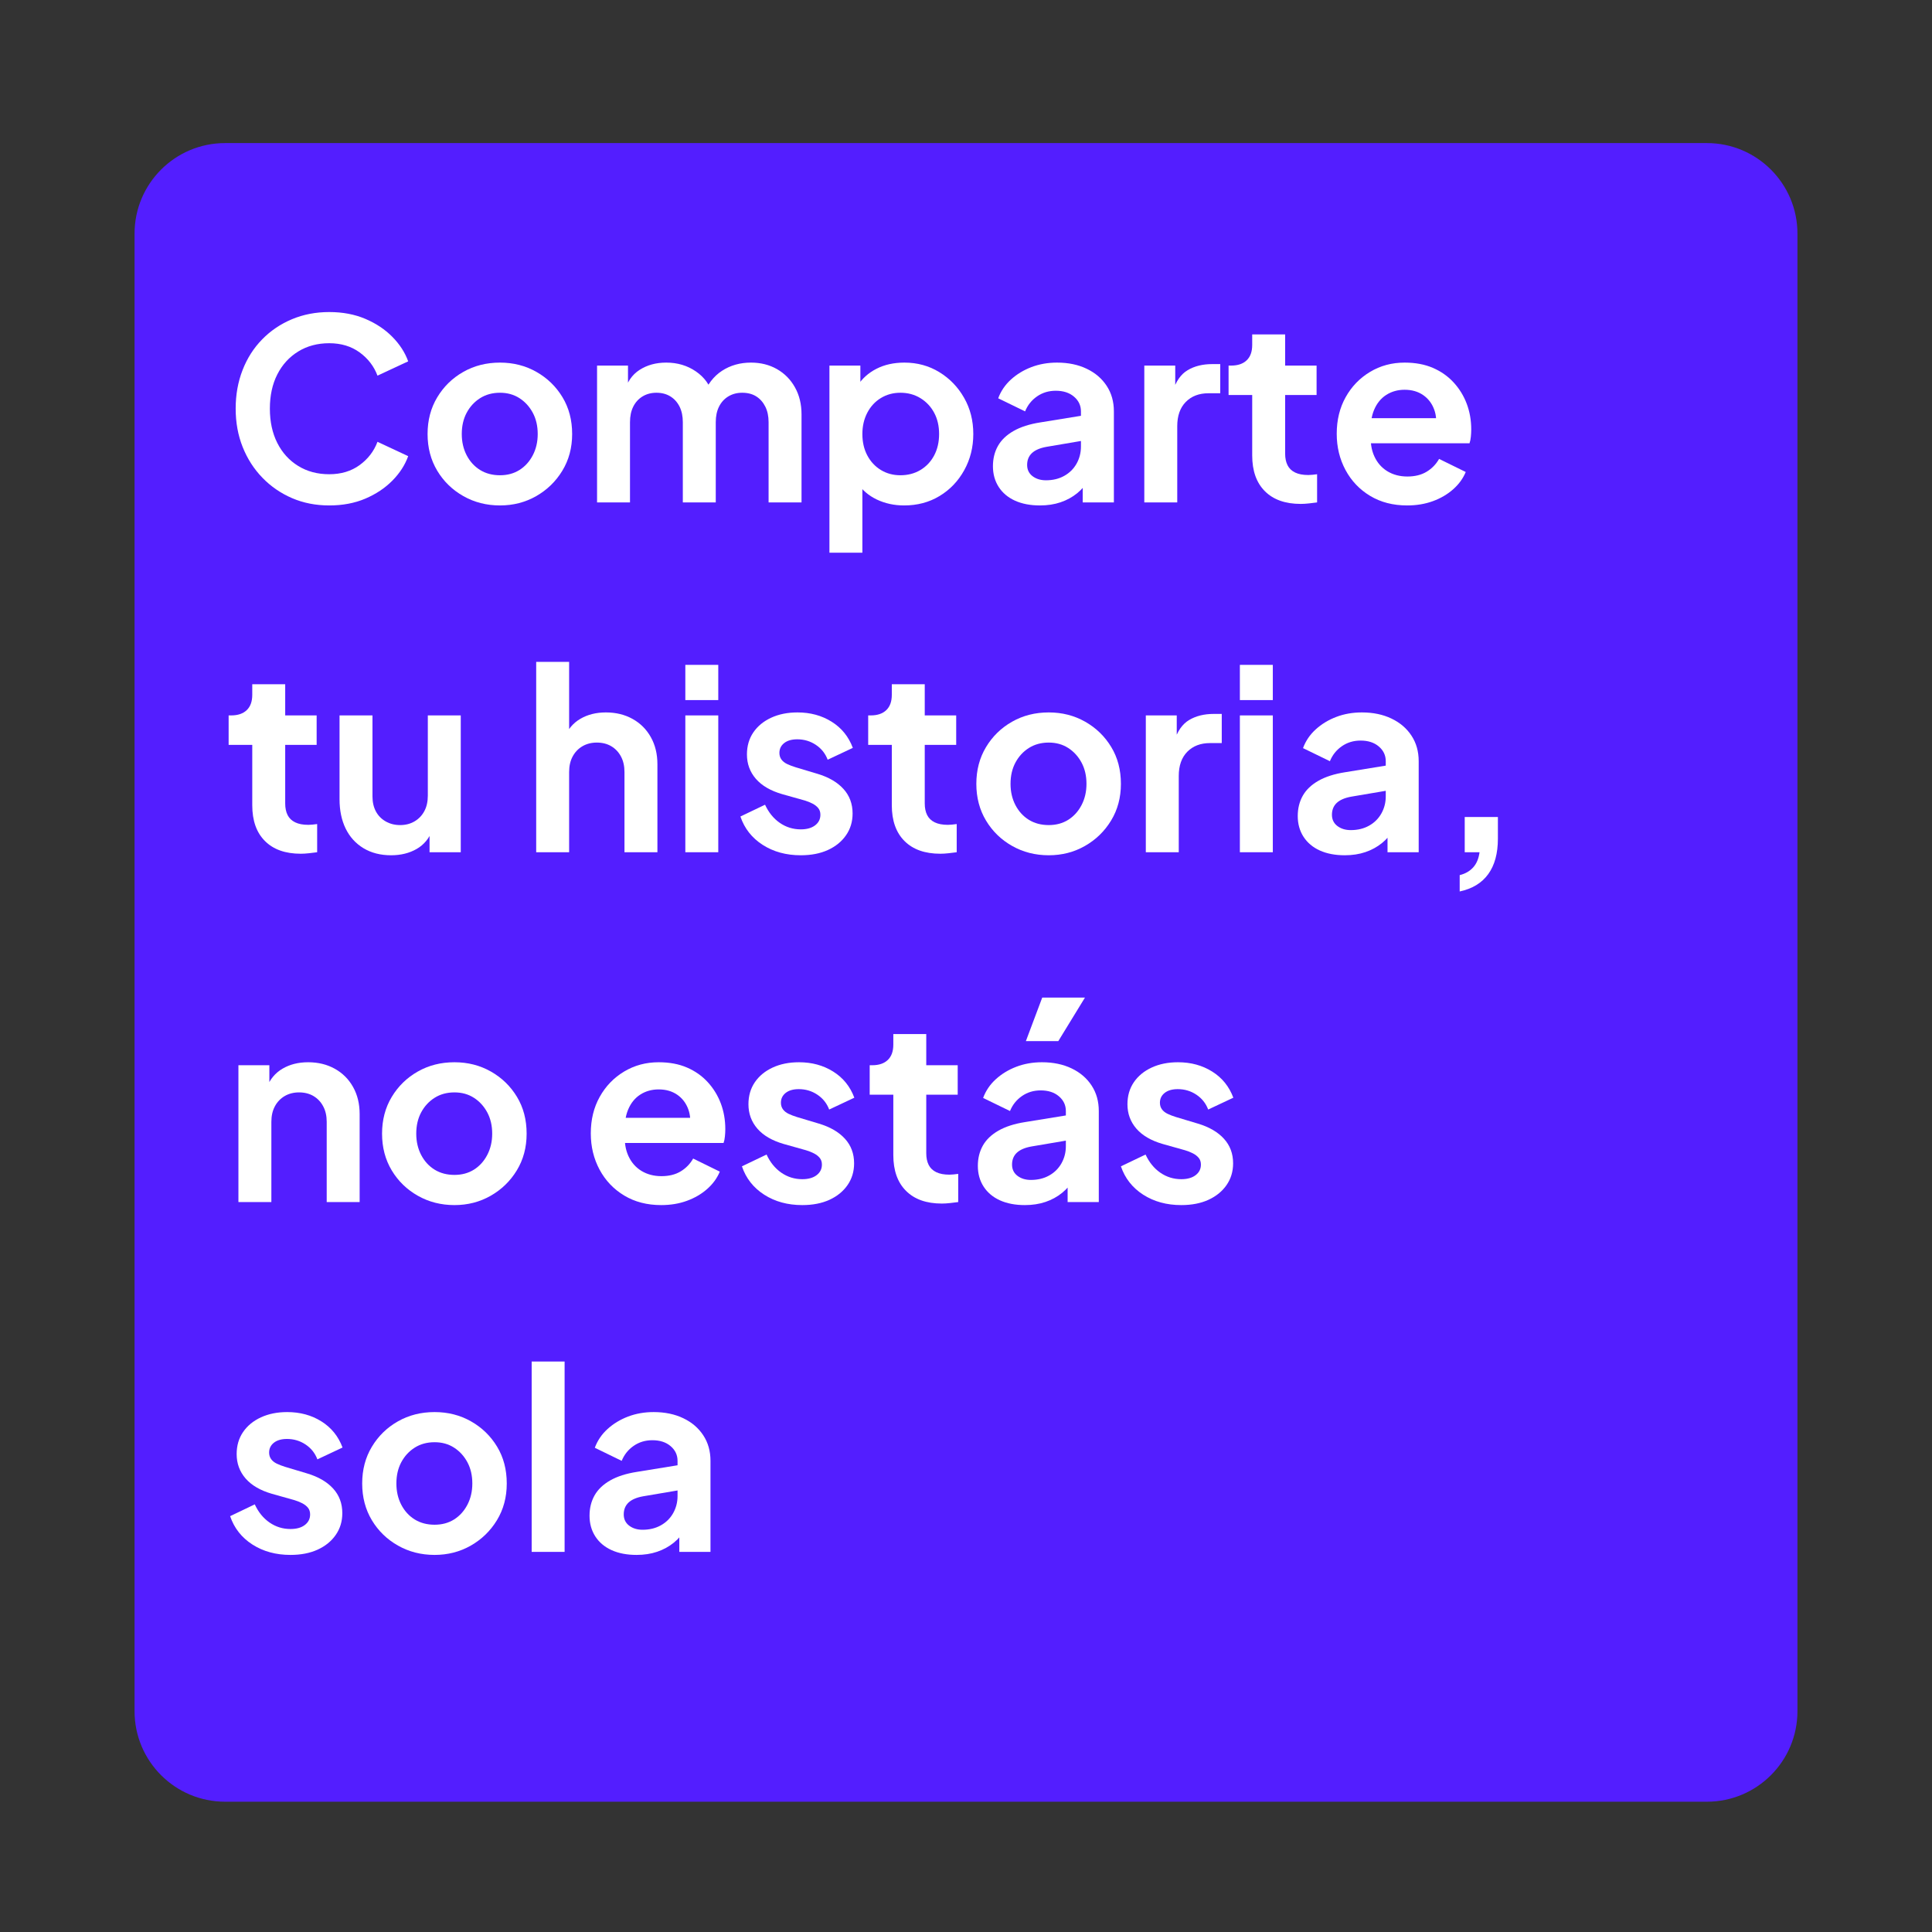 <svg xmlns="http://www.w3.org/2000/svg" xmlns:xlink="http://www.w3.org/1999/xlink" width="1024" zoomAndPan="magnify" viewBox="0 0 768 768" height="1024" preserveAspectRatio="xMidYMid meet" version="1.0"><rect x="0" y="0" width="768" height="768" fill="#333333" stroke="none"/><defs><g/><clipPath id="9012d3253b"><path d="M 53.488 56.879 L 715 56.879 L 715 716.207 L 53.488 716.207 Z M 53.488 56.879 " clip-rule="nonzero"/></clipPath><clipPath id="9b51b0c00f"><path d="M 89.488 56.879 L 678.512 56.879 C 698.395 56.879 714.512 72.996 714.512 92.879 L 714.512 680.207 C 714.512 700.09 698.395 716.207 678.512 716.207 L 89.488 716.207 C 69.605 716.207 53.488 700.09 53.488 680.207 L 53.488 92.879 C 53.488 72.996 69.605 56.879 89.488 56.879 Z M 89.488 56.879 " clip-rule="nonzero"/></clipPath></defs><g clip-path="url(#9012d3253b)"><g clip-path="url(#9b51b0c00f)"><path fill="#531eff" d="M 53.488 56.879 L 715.391 56.879 L 715.391 716.207 L 53.488 716.207 Z M 53.488 56.879 " fill-opacity="1" fill-rule="nonzero"/></g></g><g fill="#ffffff" fill-opacity="1"><g transform="translate(88.683, 199.718)"><g><path d="M 42.188 1.203 C 36.852 1.203 31.938 0.238 27.438 -1.688 C 22.938 -3.625 19.004 -6.328 15.641 -9.797 C 12.273 -13.266 9.66 -17.328 7.797 -21.984 C 5.93 -26.648 5 -31.75 5 -37.281 C 5 -42.812 5.914 -47.926 7.75 -52.625 C 9.582 -57.332 12.18 -61.398 15.547 -64.828 C 18.91 -68.266 22.859 -70.93 27.391 -72.828 C 31.922 -74.723 36.852 -75.672 42.188 -75.672 C 47.52 -75.672 52.301 -74.77 56.531 -72.969 C 60.758 -71.176 64.336 -68.797 67.266 -65.828 C 70.203 -62.859 72.305 -59.609 73.578 -56.078 L 61.375 -50.391 C 59.977 -54.117 57.613 -57.195 54.281 -59.625 C 50.945 -62.062 46.914 -63.281 42.188 -63.281 C 37.52 -63.281 33.406 -62.18 29.844 -59.984 C 26.281 -57.785 23.516 -54.75 21.547 -50.875 C 19.578 -47.008 18.594 -42.477 18.594 -37.281 C 18.594 -32.082 19.578 -27.535 21.547 -23.641 C 23.516 -19.742 26.281 -16.695 29.844 -14.5 C 33.406 -12.301 37.52 -11.203 42.188 -11.203 C 46.914 -11.203 50.945 -12.414 54.281 -14.844 C 57.613 -17.281 59.977 -20.363 61.375 -24.094 L 73.578 -18.391 C 72.305 -14.859 70.203 -11.609 67.266 -8.641 C 64.336 -5.68 60.758 -3.301 56.531 -1.5 C 52.301 0.301 47.52 1.203 42.188 1.203 Z M 42.188 1.203 "/></g></g></g><g fill="#ffffff" fill-opacity="1"><g transform="translate(166.062, 199.718)"><g><path d="M 32.688 1.203 C 27.352 1.203 22.504 -0.031 18.141 -2.5 C 13.773 -4.969 10.312 -8.332 7.75 -12.594 C 5.188 -16.863 3.906 -21.727 3.906 -27.188 C 3.906 -32.656 5.188 -37.52 7.75 -41.781 C 10.312 -46.051 13.758 -49.414 18.094 -51.875 C 22.426 -54.344 27.289 -55.578 32.688 -55.578 C 38.02 -55.578 42.852 -54.344 47.188 -51.875 C 51.52 -49.414 54.969 -46.066 57.531 -41.828 C 60.094 -37.598 61.375 -32.719 61.375 -27.188 C 61.375 -21.727 60.07 -16.863 57.469 -12.594 C 54.875 -8.332 51.41 -4.969 47.078 -2.5 C 42.754 -0.031 37.957 1.203 32.688 1.203 Z M 32.688 -10.797 C 35.625 -10.797 38.207 -11.492 40.438 -12.891 C 42.664 -14.297 44.43 -16.25 45.734 -18.75 C 47.035 -21.25 47.688 -24.062 47.688 -27.188 C 47.688 -30.383 47.035 -33.195 45.734 -35.625 C 44.43 -38.062 42.664 -40 40.438 -41.438 C 38.207 -42.875 35.625 -43.594 32.688 -43.594 C 29.688 -43.594 27.051 -42.875 24.781 -41.438 C 22.52 -40 20.738 -38.062 19.438 -35.625 C 18.145 -33.195 17.5 -30.383 17.5 -27.188 C 17.5 -24.062 18.145 -21.25 19.438 -18.75 C 20.738 -16.25 22.52 -14.297 24.781 -12.891 C 27.051 -11.492 29.688 -10.797 32.688 -10.797 Z M 32.688 -10.797 "/></g></g></g><g fill="#ffffff" fill-opacity="1"><g transform="translate(231.245, 199.718)"><g><path d="M 6.094 0 L 6.094 -54.391 L 18.391 -54.391 L 18.391 -41.781 L 17 -43.891 C 18 -47.816 19.992 -50.742 22.984 -52.672 C 25.984 -54.609 29.52 -55.578 33.594 -55.578 C 38.051 -55.578 41.977 -54.41 45.375 -52.078 C 48.781 -49.742 50.984 -46.68 51.984 -42.891 L 48.281 -42.594 C 49.945 -46.914 52.445 -50.16 55.781 -52.328 C 59.113 -54.492 62.945 -55.578 67.281 -55.578 C 71.145 -55.578 74.594 -54.711 77.625 -52.984 C 80.656 -51.254 83.035 -48.836 84.766 -45.734 C 86.504 -42.641 87.375 -39.055 87.375 -34.984 L 87.375 0 L 74.281 0 L 74.281 -31.891 C 74.281 -34.285 73.844 -36.348 72.969 -38.078 C 72.102 -39.816 70.906 -41.172 69.375 -42.141 C 67.844 -43.109 65.977 -43.594 63.781 -43.594 C 61.719 -43.594 59.883 -43.109 58.281 -42.141 C 56.676 -41.172 55.441 -39.816 54.578 -38.078 C 53.711 -36.348 53.281 -34.285 53.281 -31.891 L 53.281 0 L 40.188 0 L 40.188 -31.891 C 40.188 -34.285 39.754 -36.348 38.891 -38.078 C 38.023 -39.816 36.805 -41.172 35.234 -42.141 C 33.672 -43.109 31.82 -43.594 29.688 -43.594 C 27.625 -43.594 25.789 -43.109 24.188 -42.141 C 22.594 -41.172 21.359 -39.816 20.484 -38.078 C 19.617 -36.348 19.188 -34.285 19.188 -31.891 L 19.188 0 Z M 6.094 0 "/></g></g></g><g fill="#ffffff" fill-opacity="1"><g transform="translate(323.619, 199.718)"><g><path d="M 6.094 20 L 6.094 -54.391 L 18.391 -54.391 L 18.391 -43.594 L 17.188 -46.281 C 19.062 -49.219 21.598 -51.5 24.797 -53.125 C 27.992 -54.758 31.691 -55.578 35.891 -55.578 C 41.023 -55.578 45.656 -54.312 49.781 -51.781 C 53.914 -49.25 57.195 -45.848 59.625 -41.578 C 62.062 -37.316 63.281 -32.52 63.281 -27.188 C 63.281 -21.926 62.078 -17.129 59.672 -12.797 C 57.273 -8.461 54.008 -5.047 49.875 -2.547 C 45.75 -0.047 41.051 1.203 35.781 1.203 C 31.852 1.203 28.238 0.422 24.938 -1.141 C 21.645 -2.711 19.031 -4.961 17.094 -7.891 L 19.188 -10.5 L 19.188 20 Z M 34.297 -10.797 C 37.285 -10.797 39.945 -11.492 42.281 -12.891 C 44.613 -14.297 46.43 -16.227 47.734 -18.688 C 49.035 -21.156 49.688 -23.988 49.688 -27.188 C 49.688 -30.383 49.035 -33.195 47.734 -35.625 C 46.43 -38.062 44.613 -40 42.281 -41.438 C 39.945 -42.875 37.285 -43.594 34.297 -43.594 C 31.422 -43.594 28.832 -42.891 26.531 -41.484 C 24.238 -40.086 22.441 -38.141 21.141 -35.641 C 19.836 -33.141 19.188 -30.32 19.188 -27.188 C 19.188 -23.988 19.836 -21.156 21.141 -18.688 C 22.441 -16.227 24.238 -14.297 26.531 -12.891 C 28.832 -11.492 31.422 -10.797 34.297 -10.797 Z M 34.297 -10.797 "/></g></g></g><g fill="#ffffff" fill-opacity="1"><g transform="translate(390.801, 199.718)"><g><path d="M 22.594 1.203 C 18.789 1.203 15.488 0.57 12.688 -0.688 C 9.895 -1.957 7.734 -3.773 6.203 -6.141 C 4.672 -8.516 3.906 -11.266 3.906 -14.391 C 3.906 -17.391 4.566 -20.07 5.891 -22.438 C 7.223 -24.801 9.289 -26.785 12.094 -28.391 C 14.895 -29.992 18.426 -31.129 22.688 -31.797 L 40.484 -34.688 L 40.484 -24.688 L 25.188 -22.094 C 22.594 -21.625 20.66 -20.789 19.391 -19.594 C 18.129 -18.395 17.5 -16.828 17.5 -14.891 C 17.5 -13.023 18.211 -11.539 19.641 -10.438 C 21.078 -9.344 22.859 -8.797 24.984 -8.797 C 27.723 -8.797 30.141 -9.379 32.234 -10.547 C 34.336 -11.711 35.973 -13.328 37.141 -15.391 C 38.305 -17.461 38.891 -19.727 38.891 -22.188 L 38.891 -36.188 C 38.891 -38.52 37.973 -40.469 36.141 -42.031 C 34.305 -43.602 31.891 -44.391 28.891 -44.391 C 26.086 -44.391 23.602 -43.641 21.438 -42.141 C 19.27 -40.641 17.688 -38.656 16.688 -36.188 L 6 -41.391 C 7.062 -44.254 8.742 -46.734 11.047 -48.828 C 13.348 -50.93 16.062 -52.582 19.188 -53.781 C 22.32 -54.977 25.723 -55.578 29.391 -55.578 C 33.859 -55.578 37.789 -54.758 41.188 -53.125 C 44.582 -51.5 47.227 -49.234 49.125 -46.328 C 51.031 -43.43 51.984 -40.051 51.984 -36.188 L 51.984 0 L 39.594 0 L 39.594 -9.297 L 42.391 -9.5 C 40.984 -7.164 39.312 -5.211 37.375 -3.641 C 35.445 -2.078 33.25 -0.879 30.781 -0.047 C 28.32 0.785 25.594 1.203 22.594 1.203 Z M 22.594 1.203 "/></g></g></g><g fill="#ffffff" fill-opacity="1"><g transform="translate(448.785, 199.718)"><g><path d="M 6.094 0 L 6.094 -54.391 L 18.391 -54.391 L 18.391 -42.281 L 17.391 -44.094 C 18.66 -48.156 20.645 -50.984 23.344 -52.578 C 26.039 -54.18 29.289 -54.984 33.094 -54.984 L 36.281 -54.984 L 36.281 -43.391 L 31.594 -43.391 C 27.852 -43.391 24.848 -42.238 22.578 -39.938 C 20.316 -37.633 19.188 -34.422 19.188 -30.297 L 19.188 0 Z M 6.094 0 "/></g></g></g><g fill="#ffffff" fill-opacity="1"><g transform="translate(486.175, 199.718)"><g><path d="M 30.891 0.594 C 24.754 0.594 20.004 -1.086 16.641 -4.453 C 13.273 -7.816 11.594 -12.562 11.594 -18.688 L 11.594 -42.688 L 2.203 -42.688 L 2.203 -54.391 L 3.203 -54.391 C 5.867 -54.391 7.93 -55.086 9.391 -56.484 C 10.859 -57.879 11.594 -59.91 11.594 -62.578 L 11.594 -66.781 L 24.688 -66.781 L 24.688 -54.391 L 37.188 -54.391 L 37.188 -42.688 L 24.688 -42.688 L 24.688 -19.391 C 24.688 -17.586 25.004 -16.051 25.641 -14.781 C 26.273 -13.52 27.273 -12.555 28.641 -11.891 C 30.004 -11.223 31.754 -10.891 33.891 -10.891 C 34.359 -10.891 34.906 -10.922 35.531 -10.984 C 36.164 -11.055 36.785 -11.129 37.391 -11.203 L 37.391 0 C 36.453 0.133 35.383 0.266 34.188 0.391 C 32.988 0.523 31.891 0.594 30.891 0.594 Z M 30.891 0.594 "/></g></g></g><g fill="#ffffff" fill-opacity="1"><g transform="translate(527.464, 199.718)"><g><path d="M 31.891 1.203 C 26.297 1.203 21.395 -0.062 17.188 -2.594 C 12.988 -5.125 9.723 -8.555 7.391 -12.891 C 5.066 -17.223 3.906 -22.023 3.906 -27.297 C 3.906 -32.754 5.086 -37.598 7.453 -41.828 C 9.816 -46.066 13.047 -49.414 17.141 -51.875 C 21.242 -54.344 25.828 -55.578 30.891 -55.578 C 35.148 -55.578 38.895 -54.879 42.125 -53.484 C 45.363 -52.086 48.113 -50.156 50.375 -47.688 C 52.645 -45.219 54.379 -42.398 55.578 -39.234 C 56.773 -36.066 57.375 -32.648 57.375 -28.984 C 57.375 -28.055 57.32 -27.094 57.219 -26.094 C 57.125 -25.094 56.945 -24.227 56.688 -23.5 L 14.703 -23.5 L 14.703 -33.484 L 49.281 -33.484 L 43.094 -28.797 C 43.688 -31.859 43.531 -34.586 42.625 -36.984 C 41.727 -39.391 40.266 -41.289 38.234 -42.688 C 36.203 -44.082 33.754 -44.781 30.891 -44.781 C 28.16 -44.781 25.727 -44.098 23.594 -42.734 C 21.457 -41.367 19.836 -39.367 18.734 -36.734 C 17.641 -34.109 17.227 -30.926 17.5 -27.188 C 17.227 -23.852 17.676 -20.906 18.844 -18.344 C 20.008 -15.781 21.738 -13.797 24.031 -12.391 C 26.332 -10.992 28.984 -10.297 31.984 -10.297 C 34.984 -10.297 37.531 -10.926 39.625 -12.188 C 41.727 -13.457 43.383 -15.16 44.594 -17.297 L 55.188 -12.094 C 54.113 -9.5 52.441 -7.203 50.172 -5.203 C 47.91 -3.203 45.227 -1.633 42.125 -0.5 C 39.031 0.633 35.617 1.203 31.891 1.203 Z M 31.891 1.203 "/></g></g></g><g fill="#ffffff" fill-opacity="1"><g transform="translate(88.683, 338.778)"><g><path d="M 30.891 0.594 C 24.754 0.594 20.004 -1.086 16.641 -4.453 C 13.273 -7.816 11.594 -12.562 11.594 -18.688 L 11.594 -42.688 L 2.203 -42.688 L 2.203 -54.391 L 3.203 -54.391 C 5.867 -54.391 7.93 -55.086 9.391 -56.484 C 10.859 -57.879 11.594 -59.91 11.594 -62.578 L 11.594 -66.781 L 24.688 -66.781 L 24.688 -54.391 L 37.188 -54.391 L 37.188 -42.688 L 24.688 -42.688 L 24.688 -19.391 C 24.688 -17.586 25.004 -16.051 25.641 -14.781 C 26.273 -13.52 27.273 -12.555 28.641 -11.891 C 30.004 -11.223 31.754 -10.891 33.891 -10.891 C 34.359 -10.891 34.906 -10.922 35.531 -10.984 C 36.164 -11.055 36.785 -11.129 37.391 -11.203 L 37.391 0 C 36.453 0.133 35.383 0.266 34.188 0.391 C 32.988 0.523 31.891 0.594 30.891 0.594 Z M 30.891 0.594 "/></g></g></g><g fill="#ffffff" fill-opacity="1"><g transform="translate(129.972, 338.778)"><g><path d="M 25.484 1.203 C 21.285 1.203 17.633 0.27 14.531 -1.594 C 11.438 -3.469 9.07 -6.066 7.438 -9.391 C 5.812 -12.723 5 -16.625 5 -21.094 L 5 -54.391 L 18.094 -54.391 L 18.094 -22.188 C 18.094 -19.926 18.539 -17.945 19.438 -16.25 C 20.344 -14.551 21.645 -13.219 23.344 -12.25 C 25.039 -11.281 26.957 -10.797 29.094 -10.797 C 31.227 -10.797 33.125 -11.281 34.781 -12.25 C 36.445 -13.219 37.75 -14.566 38.688 -16.297 C 39.625 -18.023 40.094 -20.094 40.094 -22.5 L 40.094 -54.391 L 53.188 -54.391 L 53.188 0 L 40.781 0 L 40.781 -10.703 L 41.891 -8.797 C 40.617 -5.461 38.535 -2.961 35.641 -1.297 C 32.742 0.367 29.359 1.203 25.484 1.203 Z M 25.484 1.203 "/></g></g></g><g fill="#ffffff" fill-opacity="1"><g transform="translate(189.256, 338.778)"><g/></g></g><g fill="#ffffff" fill-opacity="1"><g transform="translate(207.051, 338.778)"><g><path d="M 6.094 0 L 6.094 -75.672 L 19.188 -75.672 L 19.188 -43.688 L 17.391 -45.578 C 18.66 -48.848 20.742 -51.332 23.641 -53.031 C 26.535 -54.727 29.922 -55.578 33.797 -55.578 C 37.785 -55.578 41.328 -54.711 44.422 -52.984 C 47.523 -51.254 49.941 -48.836 51.672 -45.734 C 53.41 -42.641 54.281 -39.055 54.281 -34.984 L 54.281 0 L 41.188 0 L 41.188 -31.891 C 41.188 -34.285 40.719 -36.348 39.781 -38.078 C 38.852 -39.816 37.57 -41.172 35.938 -42.141 C 34.301 -43.109 32.383 -43.594 30.188 -43.594 C 28.051 -43.594 26.148 -43.109 24.484 -42.141 C 22.828 -41.172 21.531 -39.816 20.594 -38.078 C 19.656 -36.348 19.188 -34.285 19.188 -31.891 L 19.188 0 Z M 6.094 0 "/></g></g></g><g fill="#ffffff" fill-opacity="1"><g transform="translate(266.335, 338.778)"><g><path d="M 6.094 0 L 6.094 -54.391 L 19.188 -54.391 L 19.188 0 Z M 6.094 -60.484 L 6.094 -74.484 L 19.188 -74.484 L 19.188 -60.484 Z M 6.094 -60.484 "/></g></g></g><g fill="#ffffff" fill-opacity="1"><g transform="translate(291.528, 338.778)"><g><path d="M 26.797 1.203 C 20.992 1.203 15.941 -0.176 11.641 -2.938 C 7.348 -5.707 4.398 -9.461 2.797 -14.203 L 12.594 -18.891 C 14 -15.828 15.945 -13.426 18.438 -11.688 C 20.938 -9.957 23.723 -9.094 26.797 -9.094 C 29.191 -9.094 31.086 -9.625 32.484 -10.688 C 33.891 -11.758 34.594 -13.16 34.594 -14.891 C 34.594 -15.961 34.305 -16.848 33.734 -17.547 C 33.172 -18.242 32.406 -18.844 31.438 -19.344 C 30.469 -19.844 29.422 -20.258 28.297 -20.594 L 19.391 -23.094 C 14.797 -24.426 11.312 -26.457 8.938 -29.188 C 6.57 -31.926 5.391 -35.16 5.391 -38.891 C 5.391 -42.223 6.238 -45.141 7.938 -47.641 C 9.645 -50.141 12.016 -52.086 15.047 -53.484 C 18.078 -54.879 21.555 -55.578 25.484 -55.578 C 30.617 -55.578 35.148 -54.344 39.078 -51.875 C 43.016 -49.414 45.816 -45.953 47.484 -41.484 L 37.484 -36.781 C 36.555 -39.25 34.988 -41.219 32.781 -42.688 C 30.582 -44.156 28.117 -44.891 25.391 -44.891 C 23.191 -44.891 21.457 -44.391 20.188 -43.391 C 18.926 -42.391 18.297 -41.086 18.297 -39.484 C 18.297 -38.484 18.562 -37.613 19.094 -36.875 C 19.625 -36.145 20.375 -35.547 21.344 -35.078 C 22.312 -34.617 23.426 -34.191 24.688 -33.797 L 33.391 -31.188 C 37.859 -29.852 41.305 -27.852 43.734 -25.188 C 46.172 -22.52 47.391 -19.254 47.391 -15.391 C 47.391 -12.129 46.52 -9.25 44.781 -6.75 C 43.051 -4.25 40.648 -2.297 37.578 -0.891 C 34.516 0.504 30.922 1.203 26.797 1.203 Z M 26.797 1.203 "/></g></g></g><g fill="#ffffff" fill-opacity="1"><g transform="translate(342.914, 338.778)"><g><path d="M 30.891 0.594 C 24.754 0.594 20.004 -1.086 16.641 -4.453 C 13.273 -7.816 11.594 -12.562 11.594 -18.688 L 11.594 -42.688 L 2.203 -42.688 L 2.203 -54.391 L 3.203 -54.391 C 5.867 -54.391 7.93 -55.086 9.391 -56.484 C 10.859 -57.879 11.594 -59.91 11.594 -62.578 L 11.594 -66.781 L 24.688 -66.781 L 24.688 -54.391 L 37.188 -54.391 L 37.188 -42.688 L 24.688 -42.688 L 24.688 -19.391 C 24.688 -17.586 25.004 -16.051 25.641 -14.781 C 26.273 -13.52 27.273 -12.555 28.641 -11.891 C 30.004 -11.223 31.754 -10.891 33.891 -10.891 C 34.359 -10.891 34.906 -10.922 35.531 -10.984 C 36.164 -11.055 36.785 -11.129 37.391 -11.203 L 37.391 0 C 36.453 0.133 35.383 0.266 34.188 0.391 C 32.988 0.523 31.891 0.594 30.891 0.594 Z M 30.891 0.594 "/></g></g></g><g fill="#ffffff" fill-opacity="1"><g transform="translate(384.203, 338.778)"><g><path d="M 32.688 1.203 C 27.352 1.203 22.504 -0.031 18.141 -2.5 C 13.773 -4.969 10.312 -8.332 7.75 -12.594 C 5.188 -16.863 3.906 -21.727 3.906 -27.188 C 3.906 -32.656 5.188 -37.52 7.75 -41.781 C 10.312 -46.051 13.758 -49.414 18.094 -51.875 C 22.426 -54.344 27.289 -55.578 32.688 -55.578 C 38.02 -55.578 42.852 -54.344 47.188 -51.875 C 51.52 -49.414 54.969 -46.066 57.531 -41.828 C 60.094 -37.598 61.375 -32.719 61.375 -27.188 C 61.375 -21.727 60.07 -16.863 57.469 -12.594 C 54.875 -8.332 51.41 -4.969 47.078 -2.5 C 42.754 -0.031 37.957 1.203 32.688 1.203 Z M 32.688 -10.797 C 35.625 -10.797 38.207 -11.492 40.438 -12.891 C 42.664 -14.297 44.43 -16.25 45.734 -18.75 C 47.035 -21.25 47.688 -24.062 47.688 -27.188 C 47.688 -30.383 47.035 -33.195 45.734 -35.625 C 44.43 -38.062 42.664 -40 40.438 -41.438 C 38.207 -42.875 35.625 -43.594 32.688 -43.594 C 29.688 -43.594 27.051 -42.875 24.781 -41.438 C 22.52 -40 20.738 -38.062 19.438 -35.625 C 18.145 -33.195 17.5 -30.383 17.5 -27.188 C 17.5 -24.062 18.145 -21.25 19.438 -18.75 C 20.738 -16.25 22.52 -14.297 24.781 -12.891 C 27.051 -11.492 29.688 -10.797 32.688 -10.797 Z M 32.688 -10.797 "/></g></g></g><g fill="#ffffff" fill-opacity="1"><g transform="translate(449.385, 338.778)"><g><path d="M 6.094 0 L 6.094 -54.391 L 18.391 -54.391 L 18.391 -42.281 L 17.391 -44.094 C 18.66 -48.156 20.645 -50.984 23.344 -52.578 C 26.039 -54.18 29.289 -54.984 33.094 -54.984 L 36.281 -54.984 L 36.281 -43.391 L 31.594 -43.391 C 27.852 -43.391 24.848 -42.238 22.578 -39.938 C 20.316 -37.633 19.188 -34.422 19.188 -30.297 L 19.188 0 Z M 6.094 0 "/></g></g></g><g fill="#ffffff" fill-opacity="1"><g transform="translate(486.775, 338.778)"><g><path d="M 6.094 0 L 6.094 -54.391 L 19.188 -54.391 L 19.188 0 Z M 6.094 -60.484 L 6.094 -74.484 L 19.188 -74.484 L 19.188 -60.484 Z M 6.094 -60.484 "/></g></g></g><g fill="#ffffff" fill-opacity="1"><g transform="translate(511.968, 338.778)"><g><path d="M 22.594 1.203 C 18.789 1.203 15.488 0.57 12.688 -0.688 C 9.895 -1.957 7.734 -3.773 6.203 -6.141 C 4.672 -8.516 3.906 -11.266 3.906 -14.391 C 3.906 -17.391 4.566 -20.07 5.891 -22.438 C 7.223 -24.801 9.289 -26.785 12.094 -28.391 C 14.895 -29.992 18.426 -31.129 22.688 -31.797 L 40.484 -34.688 L 40.484 -24.688 L 25.188 -22.094 C 22.594 -21.625 20.66 -20.789 19.391 -19.594 C 18.129 -18.395 17.5 -16.828 17.5 -14.891 C 17.5 -13.023 18.211 -11.539 19.641 -10.438 C 21.078 -9.344 22.859 -8.797 24.984 -8.797 C 27.723 -8.797 30.141 -9.379 32.234 -10.547 C 34.336 -11.711 35.973 -13.328 37.141 -15.391 C 38.305 -17.461 38.891 -19.727 38.891 -22.188 L 38.891 -36.188 C 38.891 -38.52 37.973 -40.469 36.141 -42.031 C 34.305 -43.602 31.891 -44.391 28.891 -44.391 C 26.086 -44.391 23.602 -43.641 21.438 -42.141 C 19.27 -40.641 17.688 -38.656 16.688 -36.188 L 6 -41.391 C 7.062 -44.254 8.742 -46.734 11.047 -48.828 C 13.348 -50.93 16.062 -52.582 19.188 -53.781 C 22.32 -54.977 25.723 -55.578 29.391 -55.578 C 33.859 -55.578 37.789 -54.758 41.188 -53.125 C 44.582 -51.5 47.227 -49.234 49.125 -46.328 C 51.031 -43.43 51.984 -40.051 51.984 -36.188 L 51.984 0 L 39.594 0 L 39.594 -9.297 L 42.391 -9.5 C 40.984 -7.164 39.312 -5.211 37.375 -3.641 C 35.445 -2.078 33.25 -0.879 30.781 -0.047 C 28.32 0.785 25.594 1.203 22.594 1.203 Z M 22.594 1.203 "/></g></g></g><g fill="#ffffff" fill-opacity="1"><g transform="translate(569.952, 338.778)"><g><path d="M 10.297 15.594 L 10.297 9.094 C 12.492 8.562 14.273 7.547 15.641 6.047 C 17.004 4.547 17.852 2.531 18.188 0 L 12.297 0 L 12.297 -14 L 25.484 -14 L 25.484 -5.391 C 25.484 0.473 24.203 5.172 21.641 8.703 C 19.078 12.234 15.297 14.531 10.297 15.594 Z M 10.297 15.594 "/></g></g></g><g fill="#ffffff" fill-opacity="1"><g transform="translate(88.683, 477.839)"><g><path d="M 6.094 0 L 6.094 -54.391 L 18.391 -54.391 L 18.391 -43.688 L 17.391 -45.578 C 18.66 -48.848 20.742 -51.332 23.641 -53.031 C 26.535 -54.727 29.922 -55.578 33.797 -55.578 C 37.785 -55.578 41.328 -54.711 44.422 -52.984 C 47.523 -51.254 49.941 -48.836 51.672 -45.734 C 53.41 -42.641 54.281 -39.055 54.281 -34.984 L 54.281 0 L 41.188 0 L 41.188 -31.891 C 41.188 -34.285 40.719 -36.348 39.781 -38.078 C 38.852 -39.816 37.57 -41.172 35.938 -42.141 C 34.301 -43.109 32.383 -43.594 30.188 -43.594 C 28.051 -43.594 26.148 -43.109 24.484 -42.141 C 22.828 -41.172 21.531 -39.816 20.594 -38.078 C 19.656 -36.348 19.188 -34.285 19.188 -31.891 L 19.188 0 Z M 6.094 0 "/></g></g></g><g fill="#ffffff" fill-opacity="1"><g transform="translate(147.967, 477.839)"><g><path d="M 32.688 1.203 C 27.352 1.203 22.504 -0.031 18.141 -2.5 C 13.773 -4.969 10.312 -8.332 7.75 -12.594 C 5.188 -16.863 3.906 -21.727 3.906 -27.188 C 3.906 -32.656 5.188 -37.52 7.75 -41.781 C 10.312 -46.051 13.758 -49.414 18.094 -51.875 C 22.426 -54.344 27.289 -55.578 32.688 -55.578 C 38.02 -55.578 42.852 -54.344 47.188 -51.875 C 51.52 -49.414 54.969 -46.066 57.531 -41.828 C 60.094 -37.598 61.375 -32.719 61.375 -27.188 C 61.375 -21.727 60.07 -16.863 57.469 -12.594 C 54.875 -8.332 51.41 -4.969 47.078 -2.5 C 42.754 -0.031 37.957 1.203 32.688 1.203 Z M 32.688 -10.797 C 35.625 -10.797 38.207 -11.492 40.438 -12.891 C 42.664 -14.297 44.43 -16.25 45.734 -18.75 C 47.035 -21.25 47.688 -24.062 47.688 -27.188 C 47.688 -30.383 47.035 -33.195 45.734 -35.625 C 44.43 -38.062 42.664 -40 40.438 -41.438 C 38.207 -42.875 35.625 -43.594 32.688 -43.594 C 29.688 -43.594 27.051 -42.875 24.781 -41.438 C 22.52 -40 20.738 -38.062 19.438 -35.625 C 18.145 -33.195 17.5 -30.383 17.5 -27.188 C 17.5 -24.062 18.145 -21.25 19.438 -18.75 C 20.738 -16.25 22.52 -14.297 24.781 -12.891 C 27.051 -11.492 29.688 -10.797 32.688 -10.797 Z M 32.688 -10.797 "/></g></g></g><g fill="#ffffff" fill-opacity="1"><g transform="translate(213.15, 477.839)"><g/></g></g><g fill="#ffffff" fill-opacity="1"><g transform="translate(230.945, 477.839)"><g><path d="M 31.891 1.203 C 26.297 1.203 21.395 -0.062 17.188 -2.594 C 12.988 -5.125 9.723 -8.555 7.391 -12.891 C 5.066 -17.223 3.906 -22.023 3.906 -27.297 C 3.906 -32.754 5.086 -37.598 7.453 -41.828 C 9.816 -46.066 13.047 -49.414 17.141 -51.875 C 21.242 -54.344 25.828 -55.578 30.891 -55.578 C 35.148 -55.578 38.895 -54.879 42.125 -53.484 C 45.363 -52.086 48.113 -50.156 50.375 -47.688 C 52.645 -45.219 54.379 -42.398 55.578 -39.234 C 56.773 -36.066 57.375 -32.648 57.375 -28.984 C 57.375 -28.055 57.32 -27.094 57.219 -26.094 C 57.125 -25.094 56.945 -24.227 56.688 -23.5 L 14.703 -23.5 L 14.703 -33.484 L 49.281 -33.484 L 43.094 -28.797 C 43.688 -31.859 43.531 -34.586 42.625 -36.984 C 41.727 -39.391 40.266 -41.289 38.234 -42.688 C 36.203 -44.082 33.754 -44.781 30.891 -44.781 C 28.16 -44.781 25.727 -44.098 23.594 -42.734 C 21.457 -41.367 19.836 -39.367 18.734 -36.734 C 17.641 -34.109 17.227 -30.926 17.5 -27.188 C 17.227 -23.852 17.676 -20.906 18.844 -18.344 C 20.008 -15.781 21.738 -13.797 24.031 -12.391 C 26.332 -10.992 28.984 -10.297 31.984 -10.297 C 34.984 -10.297 37.531 -10.926 39.625 -12.188 C 41.727 -13.457 43.383 -15.16 44.594 -17.297 L 55.188 -12.094 C 54.113 -9.5 52.441 -7.203 50.172 -5.203 C 47.91 -3.203 45.227 -1.633 42.125 -0.5 C 39.031 0.633 35.617 1.203 31.891 1.203 Z M 31.891 1.203 "/></g></g></g><g fill="#ffffff" fill-opacity="1"><g transform="translate(292.128, 477.839)"><g><path d="M 26.797 1.203 C 20.992 1.203 15.941 -0.176 11.641 -2.938 C 7.348 -5.707 4.398 -9.461 2.797 -14.203 L 12.594 -18.891 C 14 -15.828 15.945 -13.426 18.438 -11.688 C 20.938 -9.957 23.723 -9.094 26.797 -9.094 C 29.191 -9.094 31.086 -9.625 32.484 -10.688 C 33.891 -11.758 34.594 -13.16 34.594 -14.891 C 34.594 -15.961 34.305 -16.848 33.734 -17.547 C 33.172 -18.242 32.406 -18.844 31.438 -19.344 C 30.469 -19.844 29.422 -20.258 28.297 -20.594 L 19.391 -23.094 C 14.797 -24.426 11.312 -26.457 8.938 -29.188 C 6.57 -31.926 5.391 -35.16 5.391 -38.891 C 5.391 -42.223 6.238 -45.141 7.938 -47.641 C 9.645 -50.141 12.016 -52.086 15.047 -53.484 C 18.078 -54.879 21.555 -55.578 25.484 -55.578 C 30.617 -55.578 35.148 -54.344 39.078 -51.875 C 43.016 -49.414 45.816 -45.953 47.484 -41.484 L 37.484 -36.781 C 36.555 -39.25 34.988 -41.219 32.781 -42.688 C 30.582 -44.156 28.117 -44.891 25.391 -44.891 C 23.191 -44.891 21.457 -44.391 20.188 -43.391 C 18.926 -42.391 18.297 -41.086 18.297 -39.484 C 18.297 -38.484 18.562 -37.613 19.094 -36.875 C 19.625 -36.145 20.375 -35.547 21.344 -35.078 C 22.312 -34.617 23.426 -34.191 24.688 -33.797 L 33.391 -31.188 C 37.859 -29.852 41.305 -27.852 43.734 -25.188 C 46.172 -22.52 47.391 -19.254 47.391 -15.391 C 47.391 -12.129 46.52 -9.25 44.781 -6.75 C 43.051 -4.25 40.648 -2.297 37.578 -0.891 C 34.516 0.504 30.922 1.203 26.797 1.203 Z M 26.797 1.203 "/></g></g></g><g fill="#ffffff" fill-opacity="1"><g transform="translate(343.514, 477.839)"><g><path d="M 30.891 0.594 C 24.754 0.594 20.004 -1.086 16.641 -4.453 C 13.273 -7.816 11.594 -12.562 11.594 -18.688 L 11.594 -42.688 L 2.203 -42.688 L 2.203 -54.391 L 3.203 -54.391 C 5.867 -54.391 7.93 -55.086 9.391 -56.484 C 10.859 -57.879 11.594 -59.91 11.594 -62.578 L 11.594 -66.781 L 24.688 -66.781 L 24.688 -54.391 L 37.188 -54.391 L 37.188 -42.688 L 24.688 -42.688 L 24.688 -19.391 C 24.688 -17.586 25.004 -16.051 25.641 -14.781 C 26.273 -13.52 27.273 -12.555 28.641 -11.891 C 30.004 -11.223 31.754 -10.891 33.891 -10.891 C 34.359 -10.891 34.906 -10.922 35.531 -10.984 C 36.164 -11.055 36.785 -11.129 37.391 -11.203 L 37.391 0 C 36.453 0.133 35.383 0.266 34.188 0.391 C 32.988 0.523 31.891 0.594 30.891 0.594 Z M 30.891 0.594 "/></g></g></g><g fill="#ffffff" fill-opacity="1"><g transform="translate(384.803, 477.839)"><g><path d="M 22.594 1.203 C 18.789 1.203 15.488 0.57 12.688 -0.688 C 9.895 -1.957 7.734 -3.773 6.203 -6.141 C 4.672 -8.516 3.906 -11.266 3.906 -14.391 C 3.906 -17.391 4.566 -20.07 5.891 -22.438 C 7.223 -24.801 9.289 -26.785 12.094 -28.391 C 14.895 -29.992 18.426 -31.129 22.688 -31.797 L 40.484 -34.688 L 40.484 -24.688 L 25.188 -22.094 C 22.594 -21.625 20.66 -20.789 19.391 -19.594 C 18.129 -18.395 17.5 -16.828 17.5 -14.891 C 17.5 -13.023 18.211 -11.539 19.641 -10.438 C 21.078 -9.344 22.859 -8.797 24.984 -8.797 C 27.723 -8.797 30.141 -9.379 32.234 -10.547 C 34.336 -11.711 35.973 -13.328 37.141 -15.391 C 38.305 -17.461 38.891 -19.727 38.891 -22.188 L 38.891 -36.188 C 38.891 -38.52 37.973 -40.469 36.141 -42.031 C 34.305 -43.602 31.891 -44.391 28.891 -44.391 C 26.086 -44.391 23.602 -43.641 21.438 -42.141 C 19.27 -40.641 17.688 -38.656 16.688 -36.188 L 6 -41.391 C 7.062 -44.254 8.742 -46.734 11.047 -48.828 C 13.348 -50.93 16.062 -52.582 19.188 -53.781 C 22.32 -54.977 25.723 -55.578 29.391 -55.578 C 33.859 -55.578 37.789 -54.758 41.188 -53.125 C 44.582 -51.5 47.227 -49.234 49.125 -46.328 C 51.031 -43.43 51.984 -40.051 51.984 -36.188 L 51.984 0 L 39.594 0 L 39.594 -9.297 L 42.391 -9.5 C 40.984 -7.164 39.312 -5.211 37.375 -3.641 C 35.445 -2.078 33.25 -0.879 30.781 -0.047 C 28.32 0.785 25.594 1.203 22.594 1.203 Z M 23 -63.984 L 29.5 -81.281 L 46.484 -81.281 L 35.891 -63.984 Z M 23 -63.984 "/></g></g></g><g fill="#ffffff" fill-opacity="1"><g transform="translate(442.787, 477.839)"><g><path d="M 26.797 1.203 C 20.992 1.203 15.941 -0.176 11.641 -2.938 C 7.348 -5.707 4.398 -9.461 2.797 -14.203 L 12.594 -18.891 C 14 -15.828 15.945 -13.426 18.438 -11.688 C 20.938 -9.957 23.723 -9.094 26.797 -9.094 C 29.191 -9.094 31.086 -9.625 32.484 -10.688 C 33.891 -11.758 34.594 -13.16 34.594 -14.891 C 34.594 -15.961 34.305 -16.848 33.734 -17.547 C 33.172 -18.242 32.406 -18.844 31.438 -19.344 C 30.469 -19.844 29.422 -20.258 28.297 -20.594 L 19.391 -23.094 C 14.797 -24.426 11.312 -26.457 8.938 -29.188 C 6.57 -31.926 5.391 -35.16 5.391 -38.891 C 5.391 -42.223 6.238 -45.141 7.938 -47.641 C 9.645 -50.141 12.016 -52.086 15.047 -53.484 C 18.078 -54.879 21.555 -55.578 25.484 -55.578 C 30.617 -55.578 35.148 -54.344 39.078 -51.875 C 43.016 -49.414 45.816 -45.953 47.484 -41.484 L 37.484 -36.781 C 36.555 -39.25 34.988 -41.219 32.781 -42.688 C 30.582 -44.156 28.117 -44.891 25.391 -44.891 C 23.191 -44.891 21.457 -44.391 20.188 -43.391 C 18.926 -42.391 18.297 -41.086 18.297 -39.484 C 18.297 -38.484 18.562 -37.613 19.094 -36.875 C 19.625 -36.145 20.375 -35.547 21.344 -35.078 C 22.312 -34.617 23.426 -34.191 24.688 -33.797 L 33.391 -31.188 C 37.859 -29.852 41.305 -27.852 43.734 -25.188 C 46.172 -22.52 47.391 -19.254 47.391 -15.391 C 47.391 -12.129 46.52 -9.25 44.781 -6.75 C 43.051 -4.25 40.648 -2.297 37.578 -0.891 C 34.516 0.504 30.922 1.203 26.797 1.203 Z M 26.797 1.203 "/></g></g></g><g fill="#ffffff" fill-opacity="1"><g transform="translate(88.683, 616.899)"><g><path d="M 26.797 1.203 C 20.992 1.203 15.941 -0.176 11.641 -2.938 C 7.348 -5.707 4.398 -9.461 2.797 -14.203 L 12.594 -18.891 C 14 -15.828 15.945 -13.426 18.438 -11.688 C 20.938 -9.957 23.723 -9.094 26.797 -9.094 C 29.191 -9.094 31.086 -9.625 32.484 -10.688 C 33.891 -11.758 34.594 -13.16 34.594 -14.891 C 34.594 -15.961 34.305 -16.848 33.734 -17.547 C 33.172 -18.242 32.406 -18.844 31.438 -19.344 C 30.469 -19.844 29.422 -20.258 28.297 -20.594 L 19.391 -23.094 C 14.797 -24.426 11.312 -26.457 8.938 -29.188 C 6.57 -31.926 5.391 -35.16 5.391 -38.891 C 5.391 -42.223 6.238 -45.141 7.938 -47.641 C 9.645 -50.141 12.016 -52.086 15.047 -53.484 C 18.078 -54.879 21.555 -55.578 25.484 -55.578 C 30.617 -55.578 35.148 -54.344 39.078 -51.875 C 43.016 -49.414 45.816 -45.953 47.484 -41.484 L 37.484 -36.781 C 36.555 -39.25 34.988 -41.219 32.781 -42.688 C 30.582 -44.156 28.117 -44.891 25.391 -44.891 C 23.191 -44.891 21.457 -44.391 20.188 -43.391 C 18.926 -42.391 18.297 -41.086 18.297 -39.484 C 18.297 -38.484 18.562 -37.613 19.094 -36.875 C 19.625 -36.145 20.375 -35.547 21.344 -35.078 C 22.312 -34.617 23.426 -34.191 24.688 -33.797 L 33.391 -31.188 C 37.859 -29.852 41.305 -27.852 43.734 -25.188 C 46.172 -22.52 47.391 -19.254 47.391 -15.391 C 47.391 -12.129 46.52 -9.25 44.781 -6.75 C 43.051 -4.25 40.648 -2.297 37.578 -0.891 C 34.516 0.504 30.922 1.203 26.797 1.203 Z M 26.797 1.203 "/></g></g></g><g fill="#ffffff" fill-opacity="1"><g transform="translate(140.069, 616.899)"><g><path d="M 32.688 1.203 C 27.352 1.203 22.504 -0.031 18.141 -2.5 C 13.773 -4.969 10.312 -8.332 7.75 -12.594 C 5.188 -16.863 3.906 -21.727 3.906 -27.188 C 3.906 -32.656 5.188 -37.52 7.75 -41.781 C 10.312 -46.051 13.758 -49.414 18.094 -51.875 C 22.426 -54.344 27.289 -55.578 32.688 -55.578 C 38.02 -55.578 42.852 -54.344 47.188 -51.875 C 51.52 -49.414 54.969 -46.066 57.531 -41.828 C 60.094 -37.598 61.375 -32.719 61.375 -27.188 C 61.375 -21.727 60.07 -16.863 57.469 -12.594 C 54.875 -8.332 51.41 -4.969 47.078 -2.5 C 42.754 -0.031 37.957 1.203 32.688 1.203 Z M 32.688 -10.797 C 35.625 -10.797 38.207 -11.492 40.438 -12.891 C 42.664 -14.297 44.43 -16.25 45.734 -18.75 C 47.035 -21.25 47.688 -24.062 47.688 -27.188 C 47.688 -30.383 47.035 -33.195 45.734 -35.625 C 44.43 -38.062 42.664 -40 40.438 -41.438 C 38.207 -42.875 35.625 -43.594 32.688 -43.594 C 29.688 -43.594 27.051 -42.875 24.781 -41.438 C 22.52 -40 20.738 -38.062 19.438 -35.625 C 18.145 -33.195 17.5 -30.383 17.5 -27.188 C 17.5 -24.062 18.145 -21.25 19.438 -18.75 C 20.738 -16.25 22.52 -14.297 24.781 -12.891 C 27.051 -11.492 29.688 -10.797 32.688 -10.797 Z M 32.688 -10.797 "/></g></g></g><g fill="#ffffff" fill-opacity="1"><g transform="translate(205.252, 616.899)"><g><path d="M 6.094 0 L 6.094 -75.672 L 19.188 -75.672 L 19.188 0 Z M 6.094 0 "/></g></g></g><g fill="#ffffff" fill-opacity="1"><g transform="translate(230.445, 616.899)"><g><path d="M 22.594 1.203 C 18.789 1.203 15.488 0.57 12.688 -0.688 C 9.895 -1.957 7.734 -3.773 6.203 -6.141 C 4.672 -8.516 3.906 -11.266 3.906 -14.391 C 3.906 -17.391 4.566 -20.07 5.891 -22.438 C 7.223 -24.801 9.289 -26.785 12.094 -28.391 C 14.895 -29.992 18.426 -31.129 22.688 -31.797 L 40.484 -34.688 L 40.484 -24.688 L 25.188 -22.094 C 22.594 -21.625 20.66 -20.789 19.391 -19.594 C 18.129 -18.395 17.5 -16.828 17.5 -14.891 C 17.5 -13.023 18.211 -11.539 19.641 -10.438 C 21.078 -9.344 22.859 -8.797 24.984 -8.797 C 27.723 -8.797 30.141 -9.379 32.234 -10.547 C 34.336 -11.711 35.973 -13.328 37.141 -15.391 C 38.305 -17.461 38.891 -19.727 38.891 -22.188 L 38.891 -36.188 C 38.891 -38.52 37.973 -40.469 36.141 -42.031 C 34.305 -43.602 31.891 -44.391 28.891 -44.391 C 26.086 -44.391 23.602 -43.641 21.438 -42.141 C 19.27 -40.641 17.688 -38.656 16.688 -36.188 L 6 -41.391 C 7.062 -44.254 8.742 -46.734 11.047 -48.828 C 13.348 -50.93 16.062 -52.582 19.188 -53.781 C 22.32 -54.977 25.723 -55.578 29.391 -55.578 C 33.859 -55.578 37.789 -54.758 41.188 -53.125 C 44.582 -51.5 47.227 -49.234 49.125 -46.328 C 51.031 -43.43 51.984 -40.051 51.984 -36.188 L 51.984 0 L 39.594 0 L 39.594 -9.297 L 42.391 -9.5 C 40.984 -7.164 39.312 -5.211 37.375 -3.641 C 35.445 -2.078 33.25 -0.879 30.781 -0.047 C 28.32 0.785 25.594 1.203 22.594 1.203 Z M 22.594 1.203 "/></g></g></g></svg>